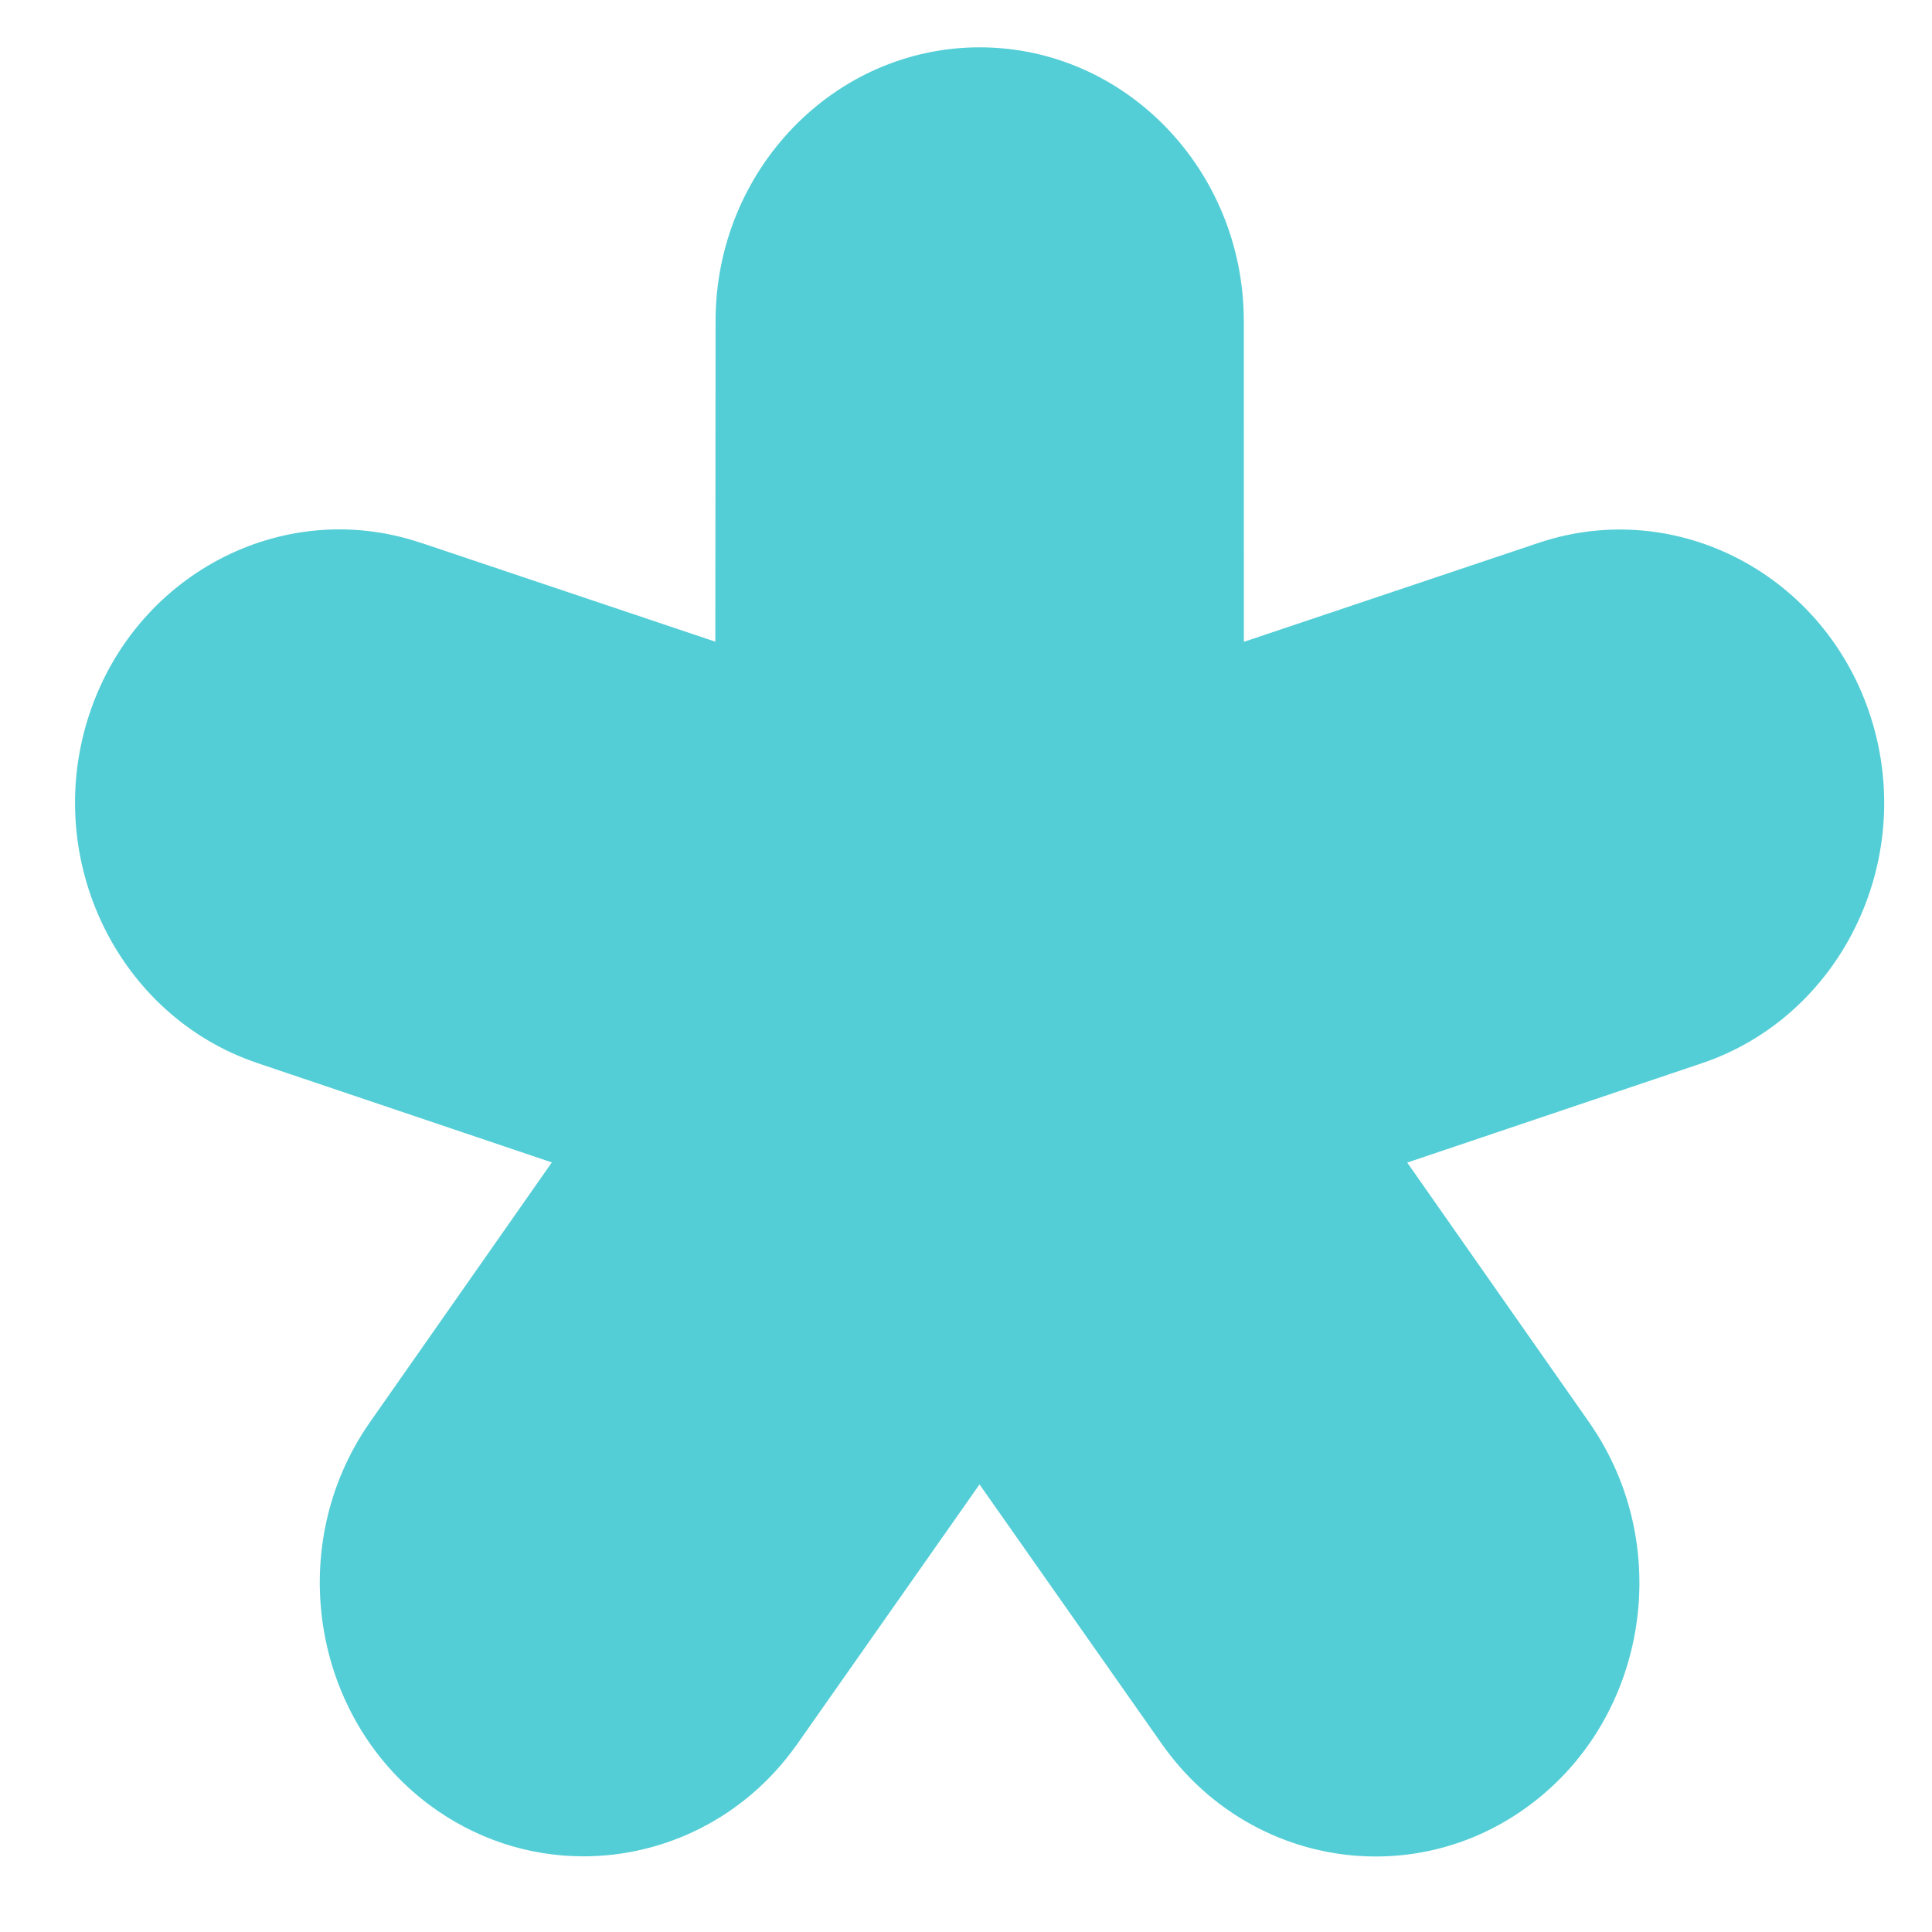 <?xml version="1.0" encoding="UTF-8"?> <svg xmlns="http://www.w3.org/2000/svg" width="24" height="24" viewBox="0 0 24 24" fill="none"><path d="M5.323 22.413C5.904 22.849 6.578 23.06 7.248 23.06C8.255 23.06 9.249 22.583 9.888 21.686C9.89 21.684 9.892 21.682 9.894 21.68C9.895 21.677 9.897 21.675 9.898 21.673L9.9 21.67C9.902 21.668 9.903 21.666 9.905 21.663L12.168 18.44L14.432 21.663C14.434 21.667 14.437 21.67 14.439 21.673C14.44 21.674 14.441 21.675 14.442 21.677C15.508 23.181 17.557 23.512 19.015 22.414C20.475 21.317 20.801 19.194 19.748 17.679L19.746 17.675C19.744 17.672 19.742 17.669 19.74 17.667L17.481 14.442L21.141 13.208C22.86 12.629 23.805 10.707 23.245 8.926C22.686 7.145 20.832 6.166 19.112 6.744L15.452 7.973L15.451 3.985C15.449 2.112 13.978 0.588 12.17 0.588C10.363 0.588 8.891 2.112 8.889 3.986L8.886 7.971L5.227 6.742C5.225 6.742 5.223 6.742 5.222 6.742C5.219 6.741 5.217 6.74 5.215 6.739C3.498 6.168 1.651 7.147 1.093 8.924C0.535 10.702 1.474 12.617 3.184 13.201C3.186 13.202 3.187 13.202 3.189 13.203L3.195 13.205L3.198 13.206L6.855 14.44L4.597 17.665C4.596 17.667 4.595 17.669 4.594 17.67C4.592 17.672 4.591 17.674 4.59 17.675C3.536 19.191 3.864 21.315 5.323 22.413Z" fill="#54CED6"></path></svg> 